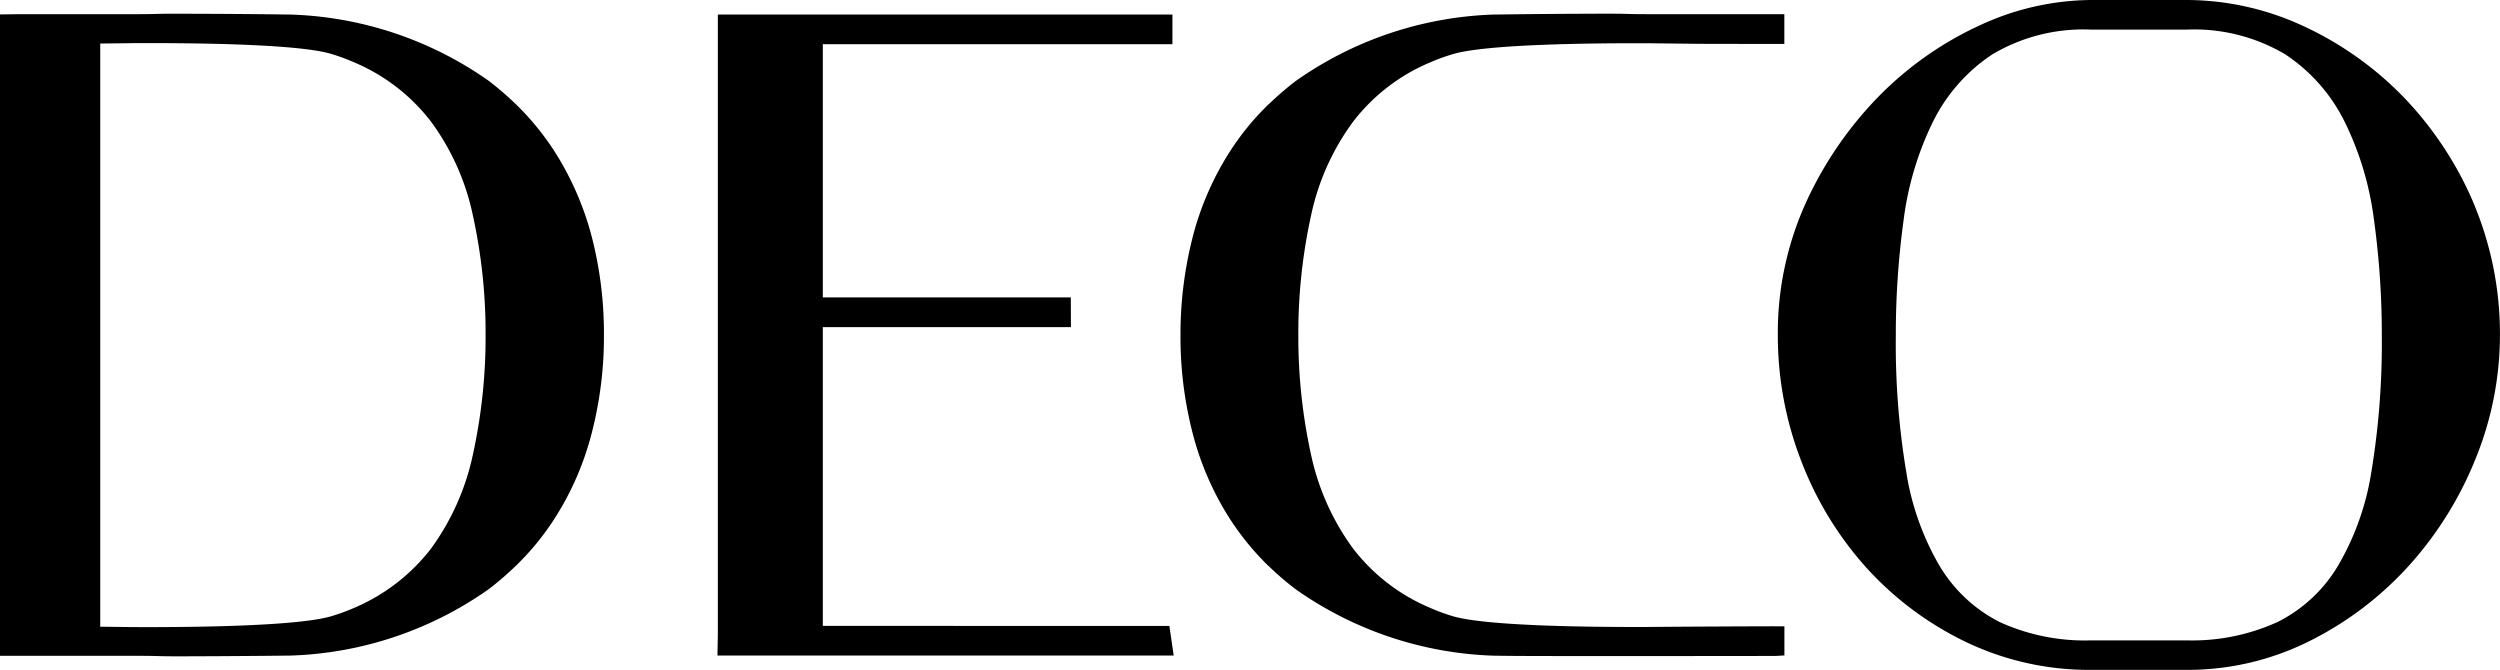 <svg id="Group_17184" data-name="Group 17184" xmlns="http://www.w3.org/2000/svg" xmlns:xlink="http://www.w3.org/1999/xlink" width="156.832" height="42.022" viewBox="0 0 156.832 42.022">
  <defs>
    <clipPath id="clip-path">
      <rect id="Rectangle_3488" data-name="Rectangle 3488" width="156.832" height="42.022" fill="none"/>
    </clipPath>
  </defs>
  <path id="Path_24056" data-name="Path 24056" d="M63.3,39.5V20.76H78.864l-.008-1.866H63.3V3.008H85.232V1.15H56.714V40.036l-.024,1.326H85.311l-.27-1.858Z" transform="translate(-11.682 -0.237)"/>
  <g id="Group_17127" data-name="Group 17127" transform="translate(0 0)">
    <g id="Group_17126" data-name="Group 17126" clip-path="url(#clip-path)">
      <path id="Path_24057" data-name="Path 24057" d="M184.106,12.695h0a22.04,22.04,0,0,0-4.422-6.653,21.076,21.076,0,0,0-6.288-4.43A17.466,17.466,0,0,0,166.108,0h-5.962A16.809,16.809,0,0,0,153.1,1.612a21.338,21.338,0,0,0-6.288,4.43,23.418,23.418,0,0,0-4.557,6.637,19.742,19.742,0,0,0-1.778,8.36,21.8,21.8,0,0,0,1.461,7.86,21.5,21.5,0,0,0,4.089,6.709,20.275,20.275,0,0,0,6.24,4.66,17.886,17.886,0,0,0,7.876,1.755h5.962a17.065,17.065,0,0,0,7.749-1.818,21.106,21.106,0,0,0,6.232-4.74,22.56,22.56,0,0,0,4.168-6.7,20.644,20.644,0,0,0,1.524-7.733,21.178,21.178,0,0,0-1.675-8.336M150.65,35.544a16.823,16.823,0,0,1-2.12-5.962,48.69,48.69,0,0,1-.651-8.535,52.638,52.638,0,0,1,.492-7.264,19.576,19.576,0,0,1,1.842-6.153,10.81,10.81,0,0,1,3.716-4.216,11.169,11.169,0,0,1,6.209-1.556H166.1a11.2,11.2,0,0,1,6.216,1.556,10.81,10.81,0,0,1,3.716,4.216,19.449,19.449,0,0,1,1.842,6.153,52.553,52.553,0,0,1,.492,7.264,49.6,49.6,0,0,1-.651,8.535,16.727,16.727,0,0,1-2.128,5.962,9.187,9.187,0,0,1-3.763,3.477,12.924,12.924,0,0,1-5.724,1.151h-5.962a12.866,12.866,0,0,1-5.748-1.151,9.277,9.277,0,0,1-3.739-3.477" transform="translate(-28.949 0)"/>
      <path id="Path_24058" data-name="Path 24058" d="M122.782,39.554c-3.66.016-10.138-.048-12.338-.651a12.075,12.075,0,0,1-1.524-.556,11.9,11.9,0,0,1-4.811-3.708,15.386,15.386,0,0,1-2.628-5.835,34.527,34.527,0,0,1-.81-7.558,34.472,34.472,0,0,1,.81-7.558,15.211,15.211,0,0,1,2.628-5.835,11.9,11.9,0,0,1,4.811-3.708,12.669,12.669,0,0,1,1.516-.548c2.215-.611,8.693-.675,12.346-.659l2.9.032c.572.008,4.93.008,4.93.008h.548V1.112H122.5c-.508,0-1.016-.008-1.516-.024-.357-.016-4.517,0-7.391.04l-.675.008a22.839,22.839,0,0,0-12.4,4.16,19.045,19.045,0,0,0-1.556,1.326l-.206.191a16.614,16.614,0,0,0-2.342,2.858,18.419,18.419,0,0,0-2.374,5.438,24.6,24.6,0,0,0-.762,6.129v.032a24.233,24.233,0,0,0,.762,6.129,18.49,18.49,0,0,0,2.374,5.43,16.922,16.922,0,0,0,2.342,2.858l.206.191a17.9,17.9,0,0,0,1.564,1.326,22.815,22.815,0,0,0,12.409,4.152l.659.008c1.183.016,4.351.016,7.63.016,4.541,0,9.3-.008,9.392-.008l.548-.032V39.514h-.548c-.024-.008-6.756.024-7.836.04" transform="translate(-19.223 -0.223)"/>
      <path id="Path_24059" data-name="Path 24059" d="M34.75,9.664a16.921,16.921,0,0,0-2.342-2.858l-.2-.191a19.045,19.045,0,0,0-1.556-1.326A22.818,22.818,0,0,0,18.236,1.137l-.675-.008c-2.874-.04-7.042-.048-7.391-.04q-.762.024-1.524.024H1.27L0,1.129V41.365H8.654c.508,0,1.008.008,1.524.024.087,0,.4.008.881.008,1.445,0,4.343-.016,6.518-.04l.667-.008a22.81,22.81,0,0,0,12.409-4.16,19.045,19.045,0,0,0,1.556-1.326l.2-.191a16.613,16.613,0,0,0,2.342-2.858,18.329,18.329,0,0,0,2.374-5.438,24.233,24.233,0,0,0,.762-6.129v-.032a24.278,24.278,0,0,0-.762-6.129A18.747,18.747,0,0,0,34.75,9.664M6.3,2.955,8.36,2.931c3.66-.016,10.138.04,12.338.651a12.326,12.326,0,0,1,1.524.556,11.9,11.9,0,0,1,4.811,3.708,15.192,15.192,0,0,1,2.62,5.835,34.471,34.471,0,0,1,.81,7.558,34.546,34.546,0,0,1-.81,7.566,15.47,15.47,0,0,1-2.62,5.843,12.035,12.035,0,0,1-4.811,3.708,12.429,12.429,0,0,1-1.516.548c-2.223.611-8.693.675-12.346.659l-2.072-.024V2.955Z" transform="translate(0 -0.224)"/>
    </g>
  </g>
</svg>
